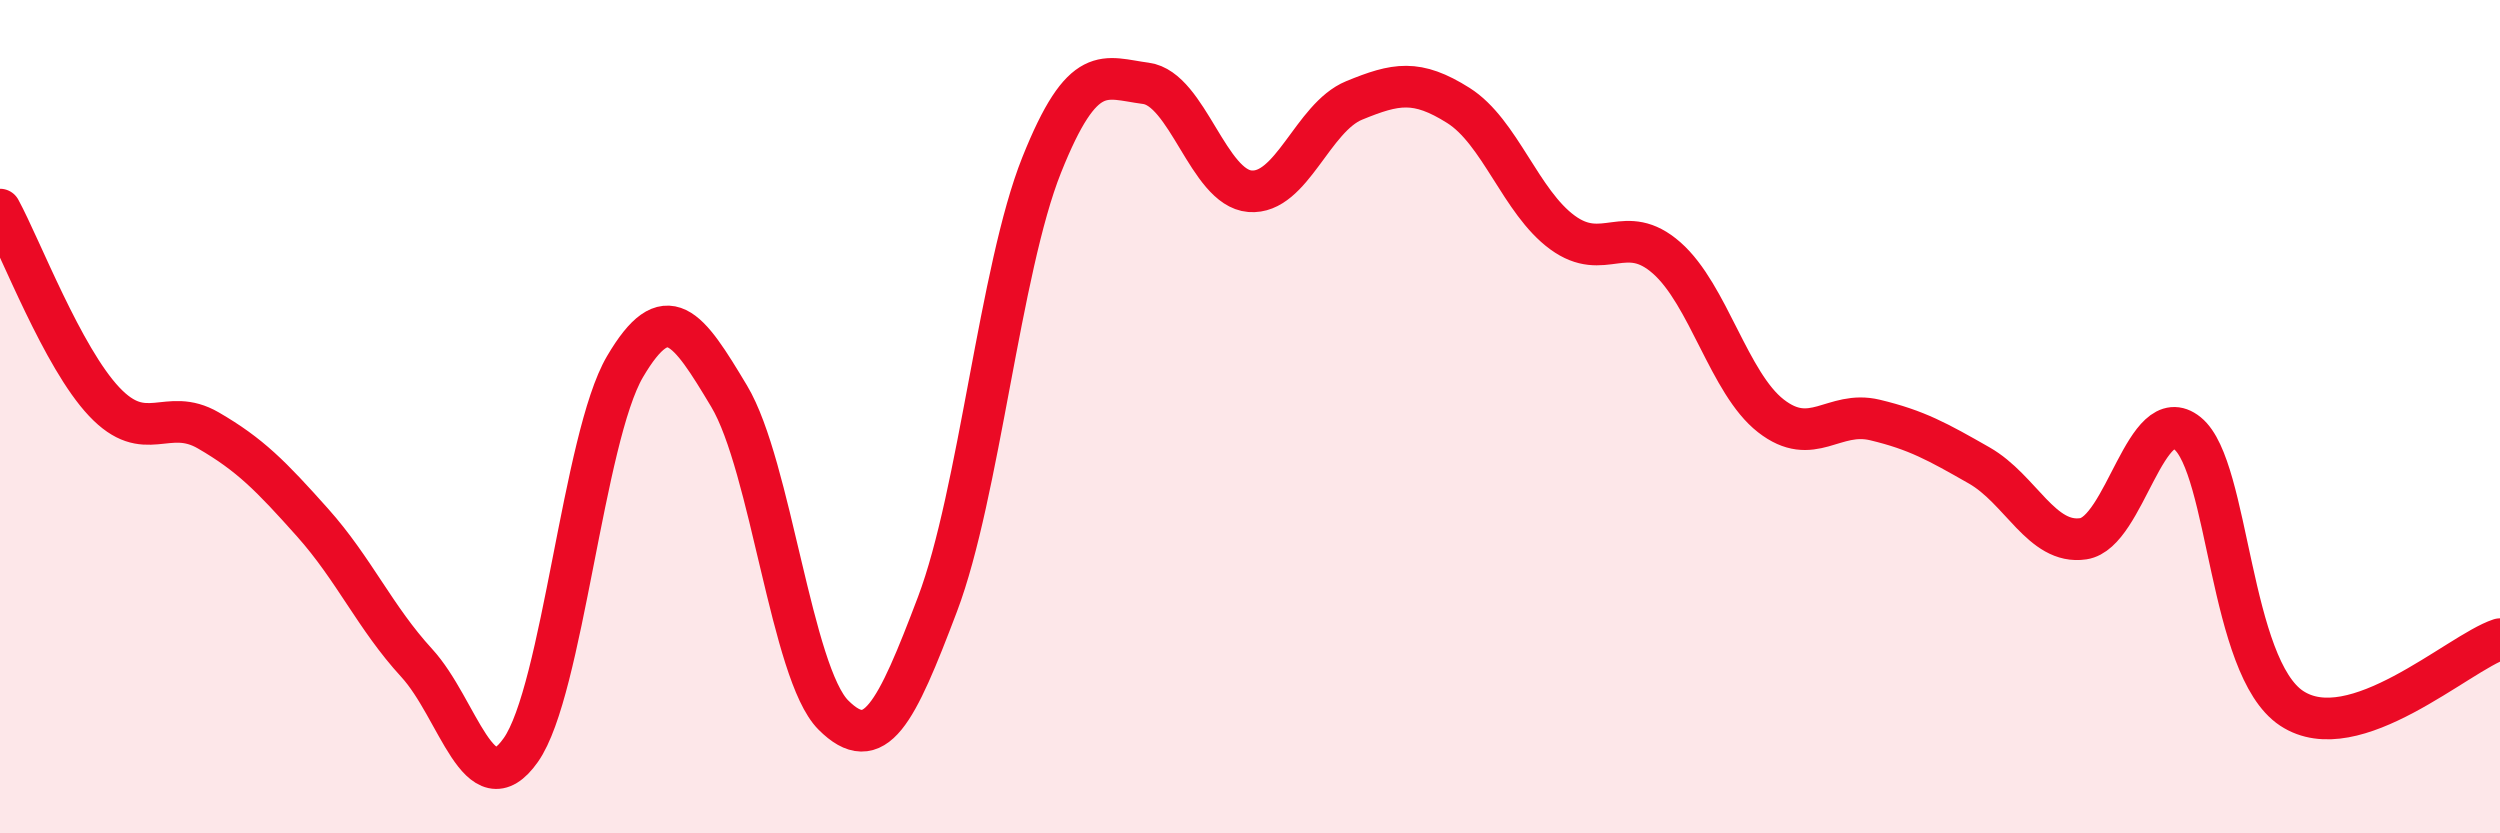 
    <svg width="60" height="20" viewBox="0 0 60 20" xmlns="http://www.w3.org/2000/svg">
      <path
        d="M 0,5.03 C 0.5,5.95 1.5,8.58 2.5,9.64 C 3.5,10.7 4,9.75 5,10.33 C 6,10.91 6.5,11.42 7.5,12.54 C 8.5,13.66 9,14.82 10,15.91 C 11,17 11.5,19.42 12.5,18 C 13.5,16.58 14,10.5 15,8.8 C 16,7.1 16.5,7.84 17.5,9.51 C 18.5,11.18 19,16.16 20,17.16 C 21,18.16 21.5,17.14 22.5,14.5 C 23.5,11.86 24,6.46 25,3.96 C 26,1.46 26.5,1.87 27.5,2 C 28.5,2.13 29,4.51 30,4.59 C 31,4.67 31.5,2.82 32.5,2.41 C 33.5,2 34,1.9 35,2.53 C 36,3.16 36.5,4.85 37.5,5.58 C 38.5,6.31 39,5.31 40,6.19 C 41,7.07 41.5,9.2 42.5,9.98 C 43.5,10.76 44,9.84 45,10.08 C 46,10.32 46.5,10.6 47.5,11.17 C 48.5,11.74 49,13.08 50,12.93 C 51,12.78 51.5,9.59 52.5,10.4 C 53.5,11.21 53.5,16.01 55,17 C 56.5,17.99 59,15.67 60,15.34L60 20L0 20Z"
        fill="#EB0A25"
        opacity="0.1"
        stroke-linecap="round"
        stroke-linejoin="round"
      />
      <path
        d="M 0,5.03 C 0.5,5.95 1.5,8.58 2.5,9.64 C 3.5,10.7 4,9.75 5,10.33 C 6,10.91 6.5,11.42 7.5,12.54 C 8.5,13.66 9,14.82 10,15.91 C 11,17 11.5,19.42 12.5,18 C 13.5,16.58 14,10.5 15,8.8 C 16,7.1 16.5,7.84 17.5,9.51 C 18.5,11.18 19,16.16 20,17.16 C 21,18.16 21.5,17.14 22.5,14.5 C 23.5,11.86 24,6.46 25,3.96 C 26,1.46 26.5,1.87 27.5,2 C 28.5,2.13 29,4.51 30,4.59 C 31,4.67 31.5,2.82 32.5,2.41 C 33.5,2 34,1.9 35,2.53 C 36,3.16 36.5,4.85 37.5,5.58 C 38.5,6.31 39,5.31 40,6.19 C 41,7.07 41.5,9.2 42.5,9.98 C 43.5,10.76 44,9.84 45,10.08 C 46,10.32 46.5,10.6 47.5,11.17 C 48.5,11.74 49,13.08 50,12.93 C 51,12.78 51.5,9.59 52.5,10.4 C 53.5,11.21 53.5,16.01 55,17 C 56.5,17.99 59,15.67 60,15.34"
        stroke="#EB0A25"
        stroke-width="1"
        fill="none"
        stroke-linecap="round"
        stroke-linejoin="round"
      />
    </svg>
  